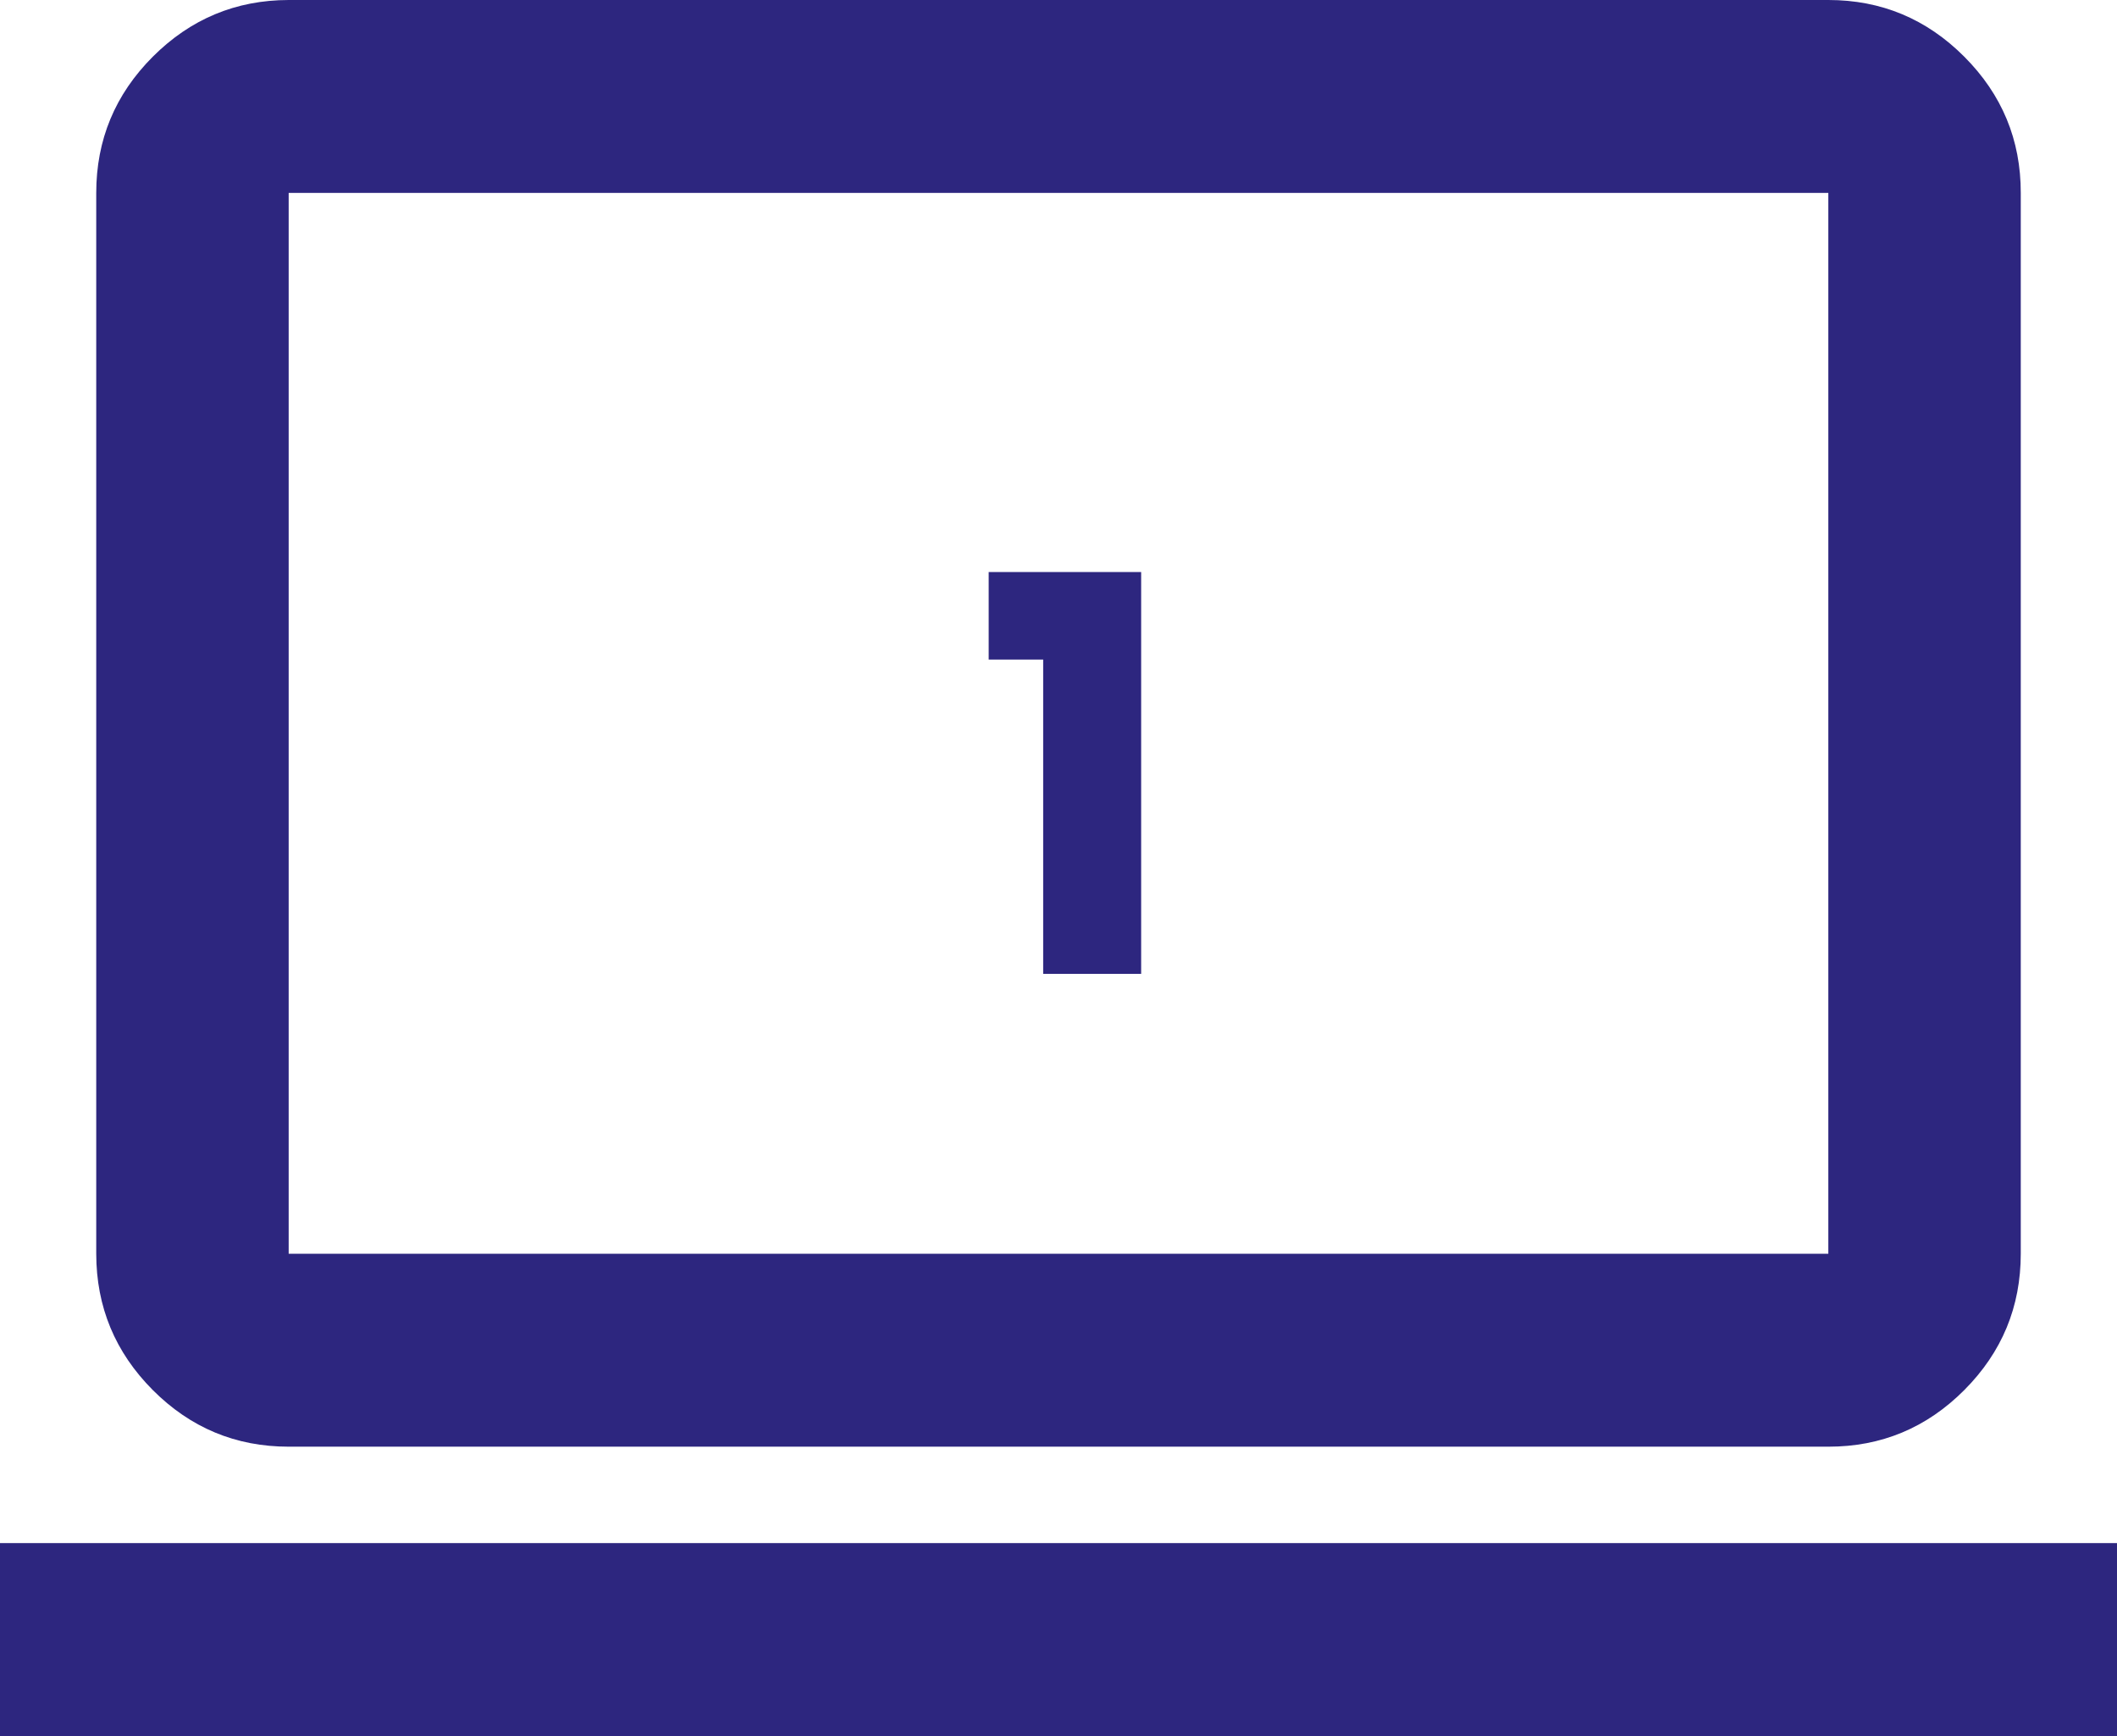 <svg width="50" height="41" viewBox="0 0 50 41" fill="none" xmlns="http://www.w3.org/2000/svg">
<path d="M0 41V36.444H50V41H0ZM6.818 34.167C5.568 34.167 4.498 33.721 3.609 32.83C2.72 31.938 2.274 30.865 2.273 29.611V4.556C2.273 3.303 2.718 2.231 3.609 1.339C4.5 0.448 5.57 0.002 6.818 0H43.182C44.432 0 45.502 0.446 46.393 1.339C47.284 2.232 47.729 3.304 47.727 4.556V29.611C47.727 30.864 47.283 31.937 46.393 32.83C45.504 33.722 44.433 34.168 43.182 34.167H6.818ZM6.818 29.611H43.182V4.556H6.818V29.611Z" fill="#2D267F"/>
<path d="M23.351 15.577V13.51H26.952V23H24.638V15.577H23.351Z" fill="#2D267F"/>
</svg>
